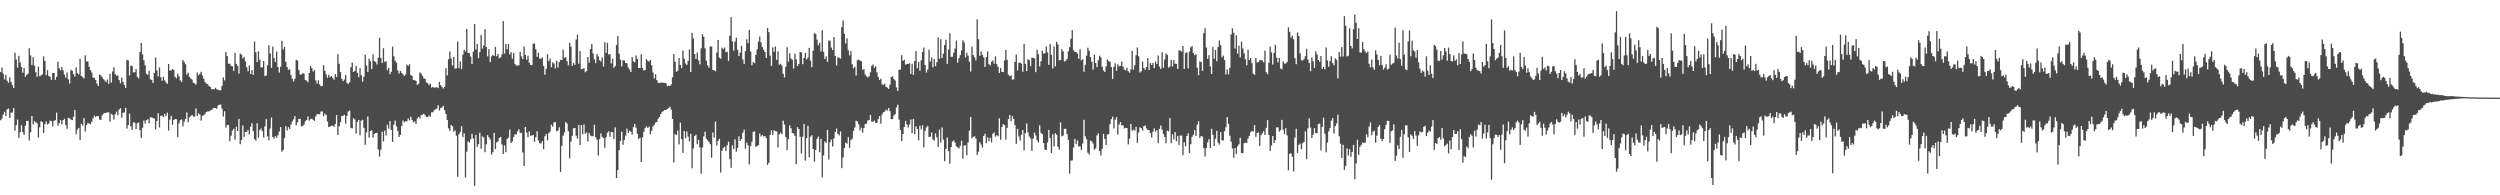 <svg xmlns="http://www.w3.org/2000/svg" width="1920" height="150"><path d="M0 55.369h1v36.996H0zM1 51.895h1v39.281H1zM2 56.549h1v31.363H2zM3 60.940h1v24.938H3zM4 57.513h1v31.527H4zM5 62.024h1v21.981H5zM6 63.621h1v19.681H6zM7 59.324h1v31.285H7zM8 62.702h1v23.892H8zM9 65.270h1v21.130H9zM10 67.597h1v15.342H10zM11 40.387h1v59.961H11zM12 45.837h1v50.192H12zM13 51.950h1v39.923H13zM14 42.850h1v62.967H14zM15 48.025h1v53.423H15zM16 51.395h1v44.737H16zM17 55.835h1v45.709H17zM18 52.270h1v51.394H18zM19 58.971h1v37.628H19zM20 57.491h1v35.393H20zM21 56.564h1v36.284H21zM22 36.956h1v70.909H22zM23 42.542h1v59.120H23zM24 49.947h1v39.069H24zM25 43.933h1v51.596H25zM26 50.459h1v42.627H26zM27 55.464h1v38.409H27zM28 59.006h1v35.761H28zM29 51.226h1v54.496H29zM30 58.596h1v39.159H30zM31 58.000h1v35.049H31zM32 57.031h1v36.779H32zM33 43.377h1v58.724H33zM34 46.805h1v48.598H34zM35 57.642h1v35.670H35zM36 53.883h1v41.778H36zM37 58.345h1v36.582H37zM38 59.007h1v33.616H38zM39 61.289h1v31.816H39zM40 56.014h1v41.055H40zM41 56.009h1v36.836H41zM42 61.292h1v31.010H42zM43 59.109h1v27.413H43zM44 47.329h1v49.122H44zM45 52.352h1v42.235H45zM46 54.047h1v38.287H46zM47 51.513h1v43.952H47zM48 54.071h1v38.177H48zM49 57.317h1v33.897H49zM50 59.617h1v36.378H50zM51 55.689h1v43.216H51zM52 60.923h1v29.575H52zM53 64.132h1v26.735H53zM54 53.695h1v38.121H54zM55 54.356h1v37.915H55zM56 57.009h1v32.717H56zM57 58.849h1v25.605H57zM58 51.821h1v51.304H58zM59 56.238h1v43.312H59zM60 57.177h1v41.062H60zM61 45.140h1v62.459H61zM62 58.302h1v36.837H62zM63 59.299h1v37.216H63zM64 60.228h1v30.569H64zM65 42.474h1v58.661H65zM66 47.130h1v48.913H66zM67 47.147h1v47.352H67zM68 51.315h1v43.633H68zM69 53.827h1v41.495H69zM70 55.702h1v37.806H70zM71 59.571h1v31.219H71zM72 59.810h1v28.984H72zM73 61.465h1v28.497H73zM74 64.204h1v24.823H74zM75 65.926h1v23.277H75zM76 57.317h1v34.530H76zM77 57.924h1v34.103H77zM78 59.280h1v29.335H78zM79 60.849h1v26.416H79zM80 61.835h1v24.880H80zM81 63.057h1v23.684H81zM82 61.081h1v25.079H82zM83 64.387h1v21.938H83zM84 56.794h1v36.572H84zM85 63.383h1v24.067H85zM86 54.812h1v33.336H86zM87 51.621h1v40.206H87zM88 57.017h1v30.770H88zM89 58.201h1v27.498H89zM90 57.843h1v30.718H90zM91 61.524h1v22.643H91zM92 63.970h1v19.144H92zM93 59.635h1v30.729H93zM94 62.813h1v23.788H94zM95 65.213h1v21.172H95zM96 67.615h1v15.213H96zM97 45.914h1v52.774H97zM98 46.363h1v49.746H98zM99 57.934h1v29.409H99zM100 50.313h1v46.666H100zM101 50.629h1v49.118H101zM102 55.638h1v38.330H102zM103 55.463h1v38.731H103zM104 53.076h1v46.034H104zM105 58.964h1v35.668H105zM106 60.188h1v33.897H106zM107 39.917h1v59.959H107zM108 32.984h1v72.891H108zM109 41.771h1v56.304H109zM110 46.309h1v46.320H110zM111 50.179h1v44.732H111zM112 56.675h1v35.574H112zM113 57.491h1v34.126H113zM114 54.439h1v40.230H114zM115 60.851h1v29.264H115zM116 61.476h1v28.610H116zM117 63.690h1v26.952H117zM118 55.998h1v35.072H118zM119 44.166h1v55.276H119zM120 54.077h1v38.885H120zM121 58.665h1v28.263H121zM122 51.833h1v46.083H122zM123 59.295h1v29.709H123zM124 62.061h1v26.717H124zM125 58.921h1v31.025H125zM126 61.727h1v25.719H126zM127 63.191h1v26.146H127zM128 64.336h1v22.185H128zM129 49.171h1v51.082H129zM130 54.092h1v37.772H130zM131 54.116h1v34.787H131zM132 52.988h1v42.934H132zM133 53.772h1v38.392H133zM134 59.060h1v32.326H134zM135 60.094h1v31.509H135zM136 56.641h1v48.734H136zM137 58.636h1v36.166H137zM138 61.832h1v30.484H138zM139 62.983h1v28.717H139zM140 46.081h1v50.993H140zM141 47.682h1v45.722H141zM142 49.340h1v42.009H142zM143 57.319h1v29.010H143zM144 55.787h1v38.110H144zM145 59.026h1v31.122H145zM146 60.279h1v28.936H146zM147 61.055h1v27.183H147zM148 63.508h1v25.975H148zM149 64.055h1v25.551H149zM150 64.983h1v18.248H150zM151 55.649h1v33.494H151zM152 57.736h1v29.336H152zM153 56.680h1v31.291H153zM154 55.161h1v37.502H154zM155 58.085h1v30.827H155zM156 60.513h1v28.045H156zM157 62.912h1v24.462H157zM158 64.187h1v21.805H158zM159 64.564h1v21.050H159zM160 65.994h1v19.524H160zM161 66.772h1v18.194H161zM162 68.443h1v15.966H162zM163 68.610h1v14.784H163zM164 68.536h1v14.335H164zM165 67.451h1v15.566H165zM166 68.554h1v15.067H166zM167 68.954h1v12.112H167zM168 69.392h1v11.039H168zM169 69.380h1v10.921H169zM170 65.918h1v17.508H170zM171 59.501h1v30.015H171zM172 61.747h1v23.708H172zM173 39.975h1v58.008H173zM174 43.132h1v52.694H174zM175 48.955h1v47.254H175zM176 48.898h1v59.604H176zM177 50.557h1v53.656H177zM178 51.003h1v49.286H178zM179 54.422h1v44.484H179zM180 40.595h1v66.636H180zM181 49.045h1v48.335H181zM182 50.551h1v50.088H182zM183 56.496h1v34.805H183zM184 41.167h1v69.596H184zM185 41.943h1v65.630H185zM186 44.827h1v51.548H186zM187 43.622h1v61.526H187zM188 47.136h1v54.306H188zM189 51.643h1v49.607H189zM190 54.740h1v45.071H190zM191 50.263h1v53.028H191zM192 56.865h1v40.482H192zM193 53.924h1v40.707H193zM194 57.483h1v43.249H194zM195 31.924h1v74.871H195zM196 40.152h1v67.857H196zM197 47.642h1v47.034H197zM198 39.454h1v66.331H198zM199 45.839h1v54.069H199zM200 51.835h1v46.867H200zM201 51.633h1v49.151H201zM202 46.792h1v58.737H202zM203 58.402h1v38.591H203zM204 58.026h1v33.480H204zM205 50.063h1v54.664H205zM206 34.703h1v73.041H206zM207 41.060h1v57.594H207zM208 52.132h1v38.190H208zM209 35.785h1v69.397H209zM210 44.666h1v61.801H210zM211 47.667h1v56.869H211zM212 39.619h1v66.085H212zM213 51.487h1v52.422H213zM214 55.762h1v45.270H214zM215 51.192h1v46.326H215zM216 31.259h1v85.204H216zM217 38.008h1v77.196H217zM218 36.030h1v70.084H218zM219 47.437h1v49.560H219zM220 51.446h1v48.759H220zM221 53.645h1v44.013H221zM222 53.225h1v45.906H222zM223 57.732h1v37.884H223zM224 60.518h1v32.717H224zM225 62.560h1v29.090H225zM226 60.420h1v28.831H226zM227 45.948h1v50.253H227zM228 46.503h1v47.504H228zM229 53.643h1v37.703H229zM230 57.158h1v34.129H230zM231 57.336h1v39.721H231zM232 56.144h1v40.517H232zM233 56.625h1v39.043H233zM234 61.377h1v31.769H234zM235 61.879h1v30.334H235zM236 63.196h1v26.217H236zM237 56.072h1v36.574H237zM238 50.707h1v40.723H238zM239 52.283h1v38.798H239zM240 54.870h1v37.109H240zM241 53.854h1v38.985H241zM242 61.738h1v27.651H242zM243 64.147h1v23.616H243zM244 61.665h1v25.961H244zM245 64.783h1v23.081H245zM246 66.249h1v19.464H246zM247 65.996h1v19.510H247zM248 50.087h1v39.258H248zM249 54.344h1v32.845H249zM250 57.067h1v31.225H250zM251 59.803h1v33.548H251zM252 57.416h1v40.225H252zM253 59.286h1v37.909H253zM254 58.352h1v38.266H254zM255 59.699h1v36.763H255zM256 61.166h1v36.215H256zM257 56.935h1v38.288H257zM258 59.161h1v29.318H258zM259 41.605h1v62.062H259zM260 49.019h1v48.051H260zM261 55.362h1v38.435H261zM262 60.472h1v28.675H262zM263 62.313h1v26.574H263zM264 61.106h1v27.068H264zM265 57.619h1v37.320H265zM266 63.669h1v25.314H266zM267 64.544h1v21.037H267zM268 63.238h1v21.578H268zM269 51.650h1v46.489H269zM270 48.069h1v50.557H270zM271 55.293h1v35.532H271zM272 54.448h1v37.228H272zM273 50.511h1v52.105H273zM274 55.926h1v37.696H274zM275 59.239h1v32.861H275zM276 52.349h1v51.585H276zM277 57.747h1v34.921H277zM278 62.715h1v29.340H278zM279 58.951h1v39.253H279zM280 42.000h1v69.232H280zM281 50.309h1v51.409H281zM282 55.222h1v34.217H282zM283 45.099h1v60.618H283zM284 47.079h1v53.575H284zM285 53.027h1v47.001H285zM286 41.850h1v63.897H286zM287 46.911h1v55.930H287zM288 47.589h1v54.556H288zM289 49.453h1v52.593H289zM290 44.218h1v70.614H290zM291 29.078h1v91.204H291zM292 44.366h1v70.652H292zM293 48.449h1v52.746H293zM294 37.023h1v71.600H294zM295 47.442h1v52.856H295zM296 47.088h1v56.960H296zM297 53.886h1v41.977H297zM298 52.050h1v46.716H298zM299 57.025h1v35.954H299zM300 55.162h1v44.656H300zM301 35.775h1v73.179H301zM302 43.193h1v52.503H302zM303 46.634h1v46.005H303zM304 48.084h1v49.008H304zM305 53.996h1v46.600H305zM306 56.460h1v48.774H306zM307 54.457h1v49.147H307zM308 55.872h1v41.009H308zM309 57.100h1v35.448H309zM310 58.343h1v35.594H310zM311 57.210h1v35.963H311zM312 49.597h1v43.645H312zM313 50.676h1v40.316H313zM314 49.303h1v43.156H314zM315 57.528h1v32.050H315zM316 58.403h1v33.706H316zM317 61.584h1v32.249H317zM318 61.421h1v31.887H318zM319 62.230h1v33.015H319zM320 65.250h1v25.732H320zM321 64.382h1v25.298H321zM322 55.554h1v35.460H322zM323 56.565h1v31.935H323zM324 58.251h1v29.882H324zM325 60.233h1v27.134H325zM326 60.448h1v28.144H326zM327 63.274h1v26.707H327zM328 63.830h1v26.013H328zM329 65.322h1v23.432H329zM330 64.261h1v25.322H330zM331 67.286h1v18.991H331zM332 66.775h1v19.422H332zM333 67.304h1v17.307H333zM334 67.152h1v16.845H334zM335 66.948h1v16.311H335zM336 67.672h1v13.147H336zM337 62.998h1v21.900H337zM338 65.396h1v17.666H338zM339 66.776h1v15.642H339zM340 67.952h1v13.278H340zM341 66.729h1v17.938H341zM342 52.384h1v35.187H342zM343 57.974h1v34.173H343zM344 45.499h1v53.061H344zM345 39.529h1v60.943H345zM346 44.906h1v51.021H346zM347 50.303h1v46.647H347zM348 43.726h1v57.414H348zM349 52.650h1v47.491H349zM350 52.503h1v51.808H350zM351 31.857h1v103.988H351zM352 52.354h1v50.701H352zM353 47.141h1v54.136H353zM354 53.092h1v43.812H354zM355 41.970h1v63.291H355zM356 38.269h1v64.162H356zM357 39.496h1v96.801H357zM358 22.292h1v94.214H358zM359 40.590h1v67.916H359zM360 40.820h1v68.622H360zM361 43.467h1v63.557H361zM362 49.173h1v53.586H362zM363 39.706h1v66.640H363zM364 18.416h1v124.287H364zM365 38.025h1v65.625H365zM366 33.665h1v79.106H366zM367 44.661h1v66.027H367zM368 39.928h1v62.047H368zM369 26.856h1v87.326H369zM370 37.286h1v67.477H370zM371 34.997h1v70.653H371zM372 22.425h1v94.473H372zM373 36.135h1v74.736H373zM374 43.279h1v60.489H374zM375 37.672h1v67.685H375zM376 47.657h1v59.459H376zM377 43.331h1v75.429H377zM378 42.194h1v74.743H378zM379 42.971h1v59.054H379zM380 36.007h1v78.533H380zM381 43.163h1v66.208H381zM382 41.459h1v67.118H382zM383 44.612h1v61.273H383zM384 44.098h1v60.992H384zM385 41.772h1v69.195H385zM386 16.160h1v102.107H386zM387 41.078h1v70.572H387zM388 33.838h1v83.036H388zM389 37.817h1v68.867H389zM390 33.740h1v71.934H390zM391 41.781h1v57.742H391zM392 40.027h1v69.825H392zM393 45.072h1v63.609H393zM394 40.604h1v64.546H394zM395 49.065h1v54.072H395zM396 50.447h1v52.782H396zM397 50.310h1v50.530H397zM398 50.104h1v49.160H398zM399 39.840h1v62.353H399zM400 43.263h1v58.685H400zM401 45.435h1v71.667H401zM402 35.663h1v91.791H402zM403 42.178h1v55.307H403zM404 45.879h1v55.941H404zM405 42.788h1v62.559H405zM406 48.112h1v52.752H406zM407 49.960h1v54.324H407zM408 50.117h1v53.918H408zM409 33.581h1v69.996H409zM410 33.404h1v75.551H410zM411 37.813h1v67.536H411zM412 43.641h1v57.184H412zM413 40.583h1v67.292H413zM414 44.946h1v65.148H414zM415 45.215h1v64.892H415zM416 44.102h1v64.279H416zM417 50.653h1v63.935H417zM418 57.363h1v47.280H418zM419 52.852h1v50.053H419zM420 41.646h1v66.110H420zM421 46.967h1v55.307H421zM422 44.990h1v56.083H422zM423 51.606h1v44.147H423zM424 47.849h1v49.444H424zM425 48.836h1v45.215H425zM426 52.482h1v41.275H426zM427 46.570h1v54.199H427zM428 51.939h1v48.351H428zM429 47.678h1v50.068H429zM430 45.877h1v86.188H430zM431 46.163h1v65.871H431zM432 38.079h1v66.099H432zM433 44.440h1v57.309H433zM434 43.809h1v49.928H434zM435 47.048h1v47.850H435zM436 50.195h1v50.683H436zM437 32.885h1v88.672H437zM438 35.909h1v72.822H438zM439 50.598h1v53.603H439zM440 48.459h1v50.125H440zM441 49.807h1v48.449H441zM442 30.419h1v73.781H442zM443 26.625h1v79.803H443zM444 48.953h1v47.009H444zM445 39.204h1v72.248H445zM446 53.087h1v42.961H446zM447 52.967h1v50.166H447zM448 52.215h1v43.340H448zM449 55.498h1v47.221H449zM450 54.576h1v47.107H450zM451 43.727h1v64.941H451zM452 48.101h1v53.921H452zM453 37.645h1v66.438H453zM454 33.754h1v70.911H454zM455 41.061h1v63.511H455zM456 45.498h1v50.420H456zM457 48.508h1v56.875H457zM458 41.555h1v65.670H458zM459 43.321h1v76.118H459zM460 46.270h1v60.656H460zM461 47.209h1v55.247H461zM462 44.078h1v61.024H462zM463 51.097h1v54.867H463zM464 32.470h1v81.066H464zM465 40.615h1v64.892H465zM466 32.934h1v69.000H466zM467 41.765h1v59.097H467zM468 41.614h1v63.523H468zM469 48.708h1v52.603H469zM470 45.047h1v56.605H470zM471 52.094h1v54.697H471zM472 50.742h1v47.087H472zM473 34.562h1v102.141H473zM474 27.705h1v102.954H474zM475 41.188h1v74.163H475zM476 45.659h1v62.735H476zM477 51.048h1v50.127H477zM478 46.275h1v64.900H478zM479 46.452h1v60.979H479zM480 48.259h1v55.855H480zM481 48.552h1v50.221H481zM482 51.840h1v50.291H482zM483 53.369h1v47.046H483zM484 55.353h1v45.892H484zM485 43.858h1v59.440H485zM486 47.076h1v50.604H486zM487 47.889h1v47.319H487zM488 42.584h1v55.519H488zM489 45.233h1v57.580H489zM490 52.153h1v54.597H490zM491 52.235h1v53.624H491zM492 41.652h1v82.760H492zM493 52.379h1v53.071H493zM494 54.105h1v47.102H494zM495 53.769h1v44.651H495zM496 45.409h1v51.692H496zM497 46.664h1v51.635H497zM498 47.287h1v49.839H498zM499 45.964h1v57.143H499zM500 50.099h1v50.425H500zM501 55.593h1v41.598H501zM502 60.194h1v35.591H502zM503 56.965h1v37.191H503zM504 61.475h1v32.278H504zM505 63.541h1v27.591H505zM506 63.752h1v26.217H506zM507 63.355h1v24.375H507zM508 63.530h1v22.399H508zM509 63.551h1v21.802H509zM510 63.652h1v20.849H510zM511 63.922h1v20.616H511zM512 66.249h1v17.499H512zM513 65.779h1v17.112H513zM514 66.003h1v15.991H514zM515 64.858h1v19.285H515zM516 59.393h1v31.936H516zM517 41.509h1v83.266H517zM518 47.427h1v55.598H518zM519 55.073h1v48.561H519zM520 54.330h1v45.939H520zM521 44.536h1v66.379H521zM522 49.829h1v44.396H522zM523 52.248h1v54.661H523zM524 38.790h1v78.662H524zM525 45.086h1v55.568H525zM526 48.739h1v57.568H526zM527 49.882h1v51.141H527zM528 46.801h1v58.153H528zM529 37.995h1v70.729H529zM530 55.321h1v47.509H530zM531 25.184h1v104.074H531zM532 29.476h1v84.445H532zM533 41.517h1v62.940H533zM534 45.307h1v58.059H534zM535 40.384h1v70.389H535zM536 46.331h1v61.149H536zM537 49.412h1v63.801H537zM538 37.128h1v96.285H538zM539 26.296h1v87.028H539zM540 28.233h1v76.516H540zM541 37.134h1v64.024H541zM542 46.626h1v59.939H542zM543 50.229h1v57.492H543zM544 51.952h1v57.142H544zM545 35.652h1v75.088H545zM546 35.731h1v85.348H546zM547 53.704h1v48.008H547zM548 53.991h1v51.746H548zM549 54.804h1v38.607H549zM550 40.364h1v71.370H550zM551 30.670h1v77.639H551zM552 44.329h1v62.279H552zM553 45.102h1v87.369H553zM554 36.566h1v79.239H554zM555 37.754h1v75.785H555zM556 36.561h1v76.151H556zM557 40.081h1v75.960H557zM558 39.796h1v71.796H558zM559 46.787h1v61.994H559zM560 27.504h1v94.712H560zM561 13.170h1v115.718H561zM562 31.736h1v79.925H562zM563 38.874h1v75.578H563zM564 31.997h1v74.950H564zM565 28.897h1v87.606H565zM566 38.256h1v75.370H566zM567 43.028h1v61.673H567zM568 40.295h1v68.017H568zM569 35.152h1v71.599H569zM570 45.694h1v56.199H570zM571 49.106h1v50.415H571zM572 39.284h1v74.960H572zM573 30.151h1v79.378H573zM574 33.180h1v78.418H574zM575 22.914h1v103.247H575zM576 39.529h1v72.806H576zM577 50.182h1v58.715H577zM578 47.656h1v53.679H578zM579 48.539h1v52.320H579zM580 42.165h1v70.412H580zM581 37.946h1v74.403H581zM582 31.918h1v79.471H582zM583 27.991h1v74.615H583zM584 32.638h1v72.175H584zM585 36.220h1v67.565H585zM586 38.207h1v66.600H586zM587 39.918h1v64.511H587zM588 44.488h1v61.619H588zM589 21.492h1v105.175H589zM590 24.667h1v100.340H590zM591 42.729h1v60.884H591zM592 50.600h1v49.422H592zM593 36.385h1v67.339H593zM594 39.807h1v60.323H594zM595 35.699h1v64.925H595zM596 45.956h1v54.999H596zM597 39.391h1v73.792H597zM598 49.703h1v53.444H598zM599 48.939h1v52.955H599zM600 50.450h1v52.638H600zM601 56.680h1v35.938H601zM602 59.510h1v36.160H602zM603 51.233h1v53.989H603zM604 36.257h1v78.976H604zM605 47.339h1v59.523H605zM606 40.902h1v55.383H606zM607 44.907h1v53.624H607zM608 45.876h1v56.272H608zM609 52.611h1v49.904H609zM610 41.101h1v63.156H610zM611 45.592h1v80.479H611zM612 50.743h1v46.945H612zM613 49.265h1v49.806H613zM614 39.965h1v65.066H614zM615 40.130h1v77.768H615zM616 49.309h1v55.671H616zM617 44.545h1v50.602H617zM618 40.595h1v82.822H618zM619 45.694h1v60.408H619zM620 44.161h1v52.442H620zM621 36.737h1v84.043H621zM622 46.511h1v58.445H622zM623 51.552h1v52.318H623zM624 38.904h1v75.576H624zM625 25.470h1v98.744H625zM626 26.147h1v89.026H626zM627 30.428h1v76.294H627zM628 34.698h1v70.196H628zM629 32.815h1v84.111H629zM630 39.463h1v67.215H630zM631 23.188h1v113.011H631zM632 39.852h1v79.471H632zM633 45.226h1v63.363H633zM634 43.321h1v66.363H634zM635 47.442h1v52.370H635zM636 31.351h1v91.124H636zM637 31.160h1v78.101H637zM638 36.514h1v70.650H638zM639 38.497h1v74.011H639zM640 28.466h1v77.899H640zM641 42.928h1v58.419H641zM642 50.275h1v48.422H642zM643 43.985h1v58.800H643zM644 44.296h1v59.703H644zM645 44.983h1v56.022H645zM646 20.828h1v108.283H646zM647 15.680h1v105.313H647zM648 26.009h1v87.705H648zM649 33.455h1v76.110H649zM650 29.434h1v80.864H650zM651 38.631h1v66.512H651zM652 42.439h1v71.029H652zM653 39.273h1v68.358H653zM654 49.386h1v57.139H654zM655 52.502h1v48.020H655zM656 51.318h1v46.647H656zM657 58.027h1v34.722H657zM658 46.162h1v47.165H658zM659 45.714h1v49.705H659zM660 46.596h1v53.626H660zM661 47.030h1v50.984H661zM662 53.642h1v48.294H662zM663 53.053h1v45.305H663zM664 57.300h1v37.966H664zM665 58.650h1v36.262H665zM666 59.470h1v33.082H666zM667 58.447h1v33.718H667zM668 55.529h1v32.709H668zM669 50.577h1v42.940H669zM670 49.435h1v44.054H670zM671 52.004h1v40.608H671zM672 50.894h1v43.457H672zM673 55.605h1v38.770H673zM674 59.089h1v32.466H674zM675 61.504h1v27.720H675zM676 60.416h1v34.560H676zM677 64.757h1v23.118H677zM678 65.253h1v20.934H678zM679 64.258h1v21.423H679zM680 66.728h1v17.500H680zM681 67.321h1v17.575H681zM682 68.268h1v14.652H682zM683 64.981h1v20.400H683zM684 59.092h1v32.473H684zM685 58.594h1v32.822H685zM686 60.720h1v27.964H686zM687 61.854h1v25.802H687zM688 67.105h1v15.414H688zM689 69.830h1v10.583H689zM690 53.606h1v38.183H690zM691 53.411h1v46.320H691zM692 42.402h1v65.933H692zM693 46.684h1v56.209H693zM694 45.876h1v51.697H694zM695 49.626h1v43.271H695zM696 49.226h1v46.351H696zM697 49.082h1v48.849H697zM698 48.543h1v47.105H698zM699 56.714h1v35.094H699zM700 49.016h1v53.247H700zM701 57.568h1v33.813H701zM702 46.942h1v56.149H702zM703 39.144h1v57.857H703zM704 52.416h1v46.663H704zM705 47.562h1v60.159H705zM706 54.377h1v42.248H706zM707 46.291h1v53.133H707zM708 39.965h1v56.200H708zM709 36.577h1v76.653H709zM710 49.941h1v50.674H710zM711 55.724h1v42.212H711zM712 53.389h1v43.269H712zM713 38.218h1v67.051H713zM714 47.249h1v57.758H714zM715 44.087h1v57.700H715zM716 51.648h1v55.457H716zM717 45.344h1v62.579H717zM718 50.783h1v51.596H718zM719 47.831h1v57.595H719zM720 28.678h1v84.233H720zM721 45.143h1v54.415H721zM722 30.057h1v79.527H722zM723 44.532h1v53.436H723zM724 41.204h1v66.082H724zM725 34.594h1v89.174H725zM726 30.511h1v83.833H726zM727 49.042h1v56.550H727zM728 37.938h1v78.168H728zM729 25.636h1v100.036H729zM730 43.616h1v69.362H730zM731 43.504h1v65.254H731zM732 40.429h1v67.330H732zM733 37.297h1v72.211H733zM734 31.245h1v81.113H734zM735 48.093h1v65.148H735zM736 44.764h1v69.275H736zM737 42.366h1v69.550H737zM738 38.712h1v69.365H738zM739 30.986h1v90.898H739zM740 32.621h1v79.169H740zM741 44.077h1v67.485H741zM742 40.564h1v78.701H742zM743 42.827h1v66.518H743zM744 47.344h1v53.036H744zM745 54.919h1v34.937H745zM746 35.782h1v70.475H746zM747 42.287h1v62.795H747zM748 44.066h1v60.651H748zM749 46.368h1v60.101H749zM750 14.858h1v104.132H750zM751 30.177h1v86.287H751zM752 42.899h1v66.314H752zM753 39.502h1v71.514H753zM754 42.193h1v71.064H754zM755 44.135h1v60.288H755zM756 51.473h1v51.244H756zM757 43.816h1v66.098H757zM758 39.518h1v66.028H758zM759 49.260h1v59.190H759zM760 50.245h1v55.568H760zM761 47.450h1v61.891H761zM762 46.449h1v56.305H762zM763 48.891h1v52.782H763zM764 43.383h1v61.555H764zM765 49.255h1v54.515H765zM766 51.302h1v53.327H766zM767 56.014h1v34.819H767zM768 52.170h1v55.162H768zM769 55.170h1v42.403H769zM770 55.345h1v39.946H770zM771 46.423h1v49.655H771zM772 38.337h1v68.878H772zM773 45.922h1v52.219H773zM774 57.343h1v34.153H774zM775 58.530h1v29.784H775zM776 57.834h1v35.299H776zM777 61.126h1v27.996H777zM778 60.928h1v30.458H778zM779 47.557h1v48.548H779zM780 41.855h1v68.578H780zM781 54.127h1v44.836H781zM782 48.407h1v56.450H782zM783 47.907h1v60.065H783zM784 48.887h1v54.587H784zM785 55.046h1v44.829H785zM786 33.617h1v81.883H786zM787 49.037h1v53.219H787zM788 54.649h1v40.216H788zM789 45.402h1v56.294H789zM790 46.221h1v58.621H790zM791 50.853h1v55.452H791zM792 44.299h1v71.592H792zM793 44.417h1v62.048H793zM794 44.885h1v57.018H794zM795 55.393h1v48.689H795zM796 38.185h1v69.545H796zM797 41.653h1v67.789H797zM798 51.062h1v45.211H798zM799 47.064h1v54.990H799zM800 38.828h1v64.252H800zM801 41.216h1v68.661H801zM802 40.927h1v73.897H802zM803 35.698h1v79.497H803zM804 40.176h1v69.342H804zM805 49.803h1v50.008H805zM806 33.826h1v72.085H806zM807 42.165h1v75.337H807zM808 52.579h1v50.619H808zM809 35.683h1v76.785H809zM810 51.040h1v51.287H810zM811 32.157h1v71.303H811zM812 34.103h1v78.585H812zM813 46.321h1v68.602H813zM814 46.086h1v47.900H814zM815 37.779h1v66.938H815zM816 39.414h1v64.653H816zM817 47.296h1v51.699H817zM818 46.735h1v52.164H818zM819 45.285h1v57.728H819zM820 39.453h1v67.927H820zM821 36.192h1v97.154H821zM822 29.721h1v93.791H822zM823 23.128h1v100.024H823zM824 38.536h1v74.767H824zM825 39.862h1v66.768H825zM826 39.970h1v70.749H826zM827 41.069h1v66.870H827zM828 45.043h1v67.338H828zM829 37.851h1v74.657H829zM830 46.328h1v68.970H830zM831 45.574h1v64.648H831zM832 55.088h1v36.897H832zM833 49.717h1v54.976H833zM834 42.806h1v64.145H834zM835 36.667h1v80.564H835zM836 39.035h1v79.736H836zM837 43.767h1v64.209H837zM838 47.389h1v61.195H838zM839 53.423h1v56.829H839zM840 41.962h1v72.960H840zM841 48.381h1v65.547H841zM842 51.544h1v52.419H842zM843 46.163h1v56.263H843zM844 42.747h1v73.265H844zM845 44.119h1v75.336H845zM846 51.255h1v63.078H846zM847 54.215h1v48.594H847zM848 55.249h1v51.468H848zM849 50.971h1v60.395H849zM850 45.566h1v57.719H850zM851 46.956h1v55.964H851zM852 47.456h1v47.930H852zM853 51.488h1v40.041H853zM854 60.643h1v28.980H854zM855 51.251h1v47.443H855zM856 48.567h1v43.209H856zM857 54.352h1v35.644H857zM858 49.403h1v53.946H858zM859 50.920h1v44.724H859zM860 50.592h1v43.107H860zM861 47.237h1v48.992H861zM862 51.128h1v45.168H862zM863 53.422h1v45.198H863zM864 54.009h1v44.218H864zM865 52.101h1v46.180H865zM866 54.773h1v56.130H866zM867 55.867h1v50.626H867zM868 53.337h1v41.836H868zM869 39.070h1v61.261H869zM870 53.521h1v46.009H870zM871 50.133h1v50.201H871zM872 42.461h1v54.905H872zM873 36.449h1v73.196H873zM874 43.209h1v58.594H874zM875 55.699h1v42.062H875zM876 54.799h1v43.548H876zM877 47.327h1v53.049H877zM878 52.235h1v44.605H878zM879 53.631h1v42.778H879zM880 51.518h1v47.143H880zM881 44.665h1v55.155H881zM882 53.764h1v46.250H882zM883 48.368h1v53.846H883zM884 49.925h1v55.656H884zM885 48.399h1v52.808H885zM886 52.340h1v46.269H886zM887 47.271h1v53.843H887zM888 49.159h1v50.722H888zM889 42.663h1v67.287H889zM890 51.083h1v47.882H890zM891 52.959h1v43.463H891zM892 40.075h1v59.452H892zM893 51.957h1v51.010H893zM894 45.649h1v59.494H894zM895 41.117h1v68.941H895zM896 42.162h1v58.206H896zM897 51.920h1v48.966H897zM898 50.983h1v39.792H898zM899 46.052h1v63.864H899zM900 50.977h1v52.119H900zM901 46.186h1v60.862H901zM902 48.885h1v52.603H902zM903 49.066h1v59.417H903zM904 52.953h1v51.332H904zM905 38.662h1v72.749H905zM906 38.850h1v65.258H906zM907 39.551h1v64.614H907zM908 35.262h1v83.937H908zM909 52.961h1v56.295H909zM910 40.701h1v71.585H910zM911 40.236h1v64.227H911zM912 52.529h1v49.828H912zM913 39.613h1v77.878H913zM914 36.374h1v74.366H914zM915 35.265h1v69.845H915zM916 40.660h1v62.888H916zM917 42.351h1v57.591H917zM918 41.623h1v62.764H918zM919 52.040h1v43.735H919zM920 57.708h1v35.420H920zM921 47.082h1v58.863H921zM922 47.693h1v56.708H922zM923 54.403h1v50.550H923zM924 25.512h1v88.251H924zM925 21.586h1v98.656H925zM926 36.520h1v77.027H926zM927 45.235h1v64.103H927zM928 42.349h1v64.550H928zM929 50.986h1v62.723H929zM930 56.844h1v42.046H930zM931 35.986h1v67.516H931zM932 45.164h1v66.974H932zM933 38.332h1v68.192H933zM934 46.981h1v53.479H934zM935 36.011h1v73.550H935zM936 31.081h1v79.965H936zM937 34.707h1v66.728H937zM938 43.962h1v63.777H938zM939 42.737h1v65.194H939zM940 46.021h1v54.787H940zM941 57.128h1v40.581H941zM942 53.334h1v36.622H942zM943 57.153h1v37.962H943zM944 52.034h1v52.192H944zM945 26.453h1v82.278H945zM946 21.703h1v92.246H946zM947 25.135h1v95.943H947zM948 37.274h1v76.403H948zM949 26.995h1v91.360H949zM950 41.177h1v71.230H950zM951 35.106h1v75.731H951zM952 44.047h1v61.800H952zM953 31.977h1v85.643H953zM954 37.205h1v80.465H954zM955 40.973h1v68.979H955zM956 45.524h1v63.975H956zM957 50.179h1v59.664H957zM958 38.088h1v68.375H958zM959 46.008h1v58.348H959zM960 44.655h1v57.019H960zM961 48.410h1v52.158H961zM962 56.506h1v44.467H962zM963 57.471h1v38.531H963zM964 44.497h1v60.609H964zM965 47.940h1v54.085H965zM966 47.758h1v53.955H966zM967 46.209h1v65.748H967zM968 45.988h1v57.795H968zM969 46.632h1v55.766H969zM970 47.831h1v52.865H970zM971 38.887h1v64.781H971zM972 55.430h1v42.729H972zM973 56.979h1v35.300H973zM974 48.211h1v55.438H974zM975 35.768h1v80.167H975zM976 40.200h1v71.575H976zM977 49.520h1v54.921H977zM978 40.674h1v69.160H978zM979 34.385h1v73.226H979zM980 44.213h1v53.609H980zM981 47.949h1v49.850H981zM982 44.496h1v56.608H982zM983 52.605h1v47.380H983zM984 53.246h1v38.789H984zM985 47.155h1v52.371H985zM986 48.799h1v54.252H986zM987 48.812h1v49.640H987zM988 47.577h1v56.425H988zM989 20.996h1v109.784H989zM990 24.455h1v93.710H990zM991 28.949h1v88.823H991zM992 27.342h1v93.025H992zM993 30.104h1v101.547H993zM994 44.706h1v60.990H994zM995 49.288h1v49.598H995zM996 24.946h1v92.559H996zM997 27.699h1v83.553H997zM998 40.991h1v69.258H998zM999 46.235h1v68.284H999zM1000 46.417h1v63.477H1000zM1001 45.481h1v63.535H1001zM1002 43.183h1v57.799H1002zM1003 37.462h1v84.799H1003zM1004 45.721h1v52.902H1004zM1005 48.388h1v42.494H1005zM1006 54.667h1v43.262H1006zM1007 44.125h1v61.897H1007zM1008 47.107h1v56.311H1008zM1009 52.125h1v46.392H1009zM1010 39.443h1v62.790H1010zM1011 41.807h1v60.473H1011zM1012 46.153h1v49.173H1012zM1013 47.474h1v47.447H1013zM1014 42.938h1v72.505H1014zM1015 52.888h1v44.610H1015zM1016 51.390h1v39.001H1016zM1017 53.214h1v49.458H1017zM1018 36.486h1v80.453H1018zM1019 46.453h1v63.045H1019zM1020 51.206h1v49.718H1020zM1021 46.973h1v51.281H1021zM1022 43.135h1v49.483H1022zM1023 48.561h1v42.069H1023zM1024 50.134h1v52.350H1024zM1025 44.837h1v52.041H1025zM1026 45.887h1v48.960H1026zM1027 60.160h1v27.962H1027zM1028 39.887h1v64.742H1028zM1029 43.499h1v66.825H1029zM1030 36.072h1v85.201H1030zM1031 43.387h1v67.874H1031zM1032 12.378h1v118.083H1032zM1033 19.694h1v107.708H1033zM1034 43.299h1v70.716H1034zM1035 42.827h1v76.636H1035zM1036 21.640h1v92.950H1036zM1037 35.265h1v85.222H1037zM1038 37.172h1v79.547H1038zM1039 22.404h1v88.930H1039zM1040 11.202h1v126.478H1040zM1041 17.445h1v108.225H1041zM1042 29.963h1v77.426H1042zM1043 21.646h1v97.339H1043zM1044 40.207h1v72.537H1044zM1045 40.386h1v70.849H1045zM1046 32.244h1v77.159H1046zM1047 37.723h1v72.156H1047zM1048 39.610h1v69.921H1048zM1049 40.738h1v62.357H1049zM1050 39.595h1v65.838H1050zM1051 48.926h1v48.342H1051zM1052 51.651h1v42.417H1052zM1053 45.725h1v58.178H1053zM1054 51.755h1v49.355H1054zM1055 53.543h1v46.815H1055zM1056 38.726h1v70.897H1056zM1057 41.777h1v62.476H1057zM1058 46.101h1v51.367H1058zM1059 50.236h1v45.883H1059zM1060 42.855h1v63.656H1060zM1061 49.812h1v58.626H1061zM1062 53.400h1v53.376H1062zM1063 52.085h1v47.130H1063zM1064 49.328h1v46.586H1064zM1065 53.408h1v39.368H1065zM1066 52.758h1v40.104H1066zM1067 41.958h1v67.749H1067zM1068 49.704h1v51.172H1068zM1069 48.864h1v51.211H1069zM1070 48.239h1v47.254H1070zM1071 21.218h1v102.353H1071zM1072 42.628h1v76.956H1072zM1073 44.922h1v66.613H1073zM1074 32.795h1v81.619H1074zM1075 45.386h1v59.689H1075zM1076 50.481h1v49.305H1076zM1077 23.265h1v97.903H1077zM1078 41.969h1v61.151H1078zM1079 53.188h1v43.051H1079zM1080 53.931h1v42.415H1080zM1081 31.814h1v73.773H1081zM1082 23.275h1v93.470H1082zM1083 43.260h1v59.890H1083zM1084 31.237h1v73.044H1084zM1085 38.620h1v68.009H1085zM1086 39.505h1v61.155H1086zM1087 44.273h1v59.865H1087zM1088 38.402h1v73.632H1088zM1089 47.815h1v56.151H1089zM1090 52.726h1v48.196H1090zM1091 55.939h1v45.657H1091zM1092 54.196h1v47.215H1092zM1093 55.066h1v42.304H1093zM1094 58.832h1v37.732H1094zM1095 43.210h1v61.325H1095zM1096 54.264h1v47.688H1096zM1097 57.544h1v42.682H1097zM1098 50.127h1v50.992H1098zM1099 56.600h1v40.708H1099zM1100 59.972h1v32.247H1100zM1101 34.463h1v80.640H1101zM1102 35.320h1v74.579H1102zM1103 38.098h1v72.376H1103zM1104 46.615h1v59.454H1104zM1105 46.737h1v58.544H1105zM1106 39.180h1v68.143H1106zM1107 45.701h1v52.551H1107zM1108 42.513h1v63.828H1108zM1109 36.807h1v75.649H1109zM1110 39.452h1v71.824H1110zM1111 46.609h1v63.643H1111zM1112 36.570h1v81.230H1112zM1113 41.548h1v66.399H1113zM1114 46.724h1v67.952H1114zM1115 47.263h1v57.935H1115zM1116 42.520h1v57.307H1116zM1117 46.685h1v56.187H1117zM1118 45.659h1v57.183H1118zM1119 50.104h1v50.693H1119zM1120 40.686h1v74.498H1120zM1121 49.147h1v50.111H1121zM1122 41.818h1v65.063H1122zM1123 31.774h1v93.187H1123zM1124 41.057h1v78.862H1124zM1125 41.391h1v79.222H1125zM1126 41.579h1v70.897H1126zM1127 45.254h1v68.581H1127zM1128 47.505h1v57.839H1128zM1129 54.729h1v48.425H1129zM1130 52.939h1v51.297H1130zM1131 41.118h1v72.087H1131zM1132 45.990h1v54.368H1132zM1133 52.038h1v52.746H1133zM1134 54.002h1v45.579H1134zM1135 54.184h1v41.508H1135zM1136 54.624h1v41.580H1136zM1137 56.391h1v37.338H1137zM1138 47.598h1v58.884H1138zM1139 51.162h1v51.379H1139zM1140 50.065h1v45.673H1140zM1141 33.708h1v72.552H1141zM1142 47.076h1v54.602H1142zM1143 52.366h1v43.569H1143zM1144 43.330h1v62.802H1144zM1145 14.875h1v123.176H1145zM1146 33.090h1v77.696H1146zM1147 37.640h1v68.432H1147zM1148 46.272h1v57.078H1148zM1149 44.962h1v58.615H1149zM1150 44.211h1v61.096H1150zM1151 40.542h1v63.176H1151zM1152 34.470h1v80.563H1152zM1153 43.155h1v60.205H1153zM1154 52.072h1v43.541H1154zM1155 23.422h1v101.922H1155zM1156 44.474h1v63.249H1156zM1157 52.069h1v48.652H1157zM1158 50.856h1v42.588H1158zM1159 54.283h1v48.889H1159zM1160 53.573h1v46.062H1160zM1161 54.150h1v43.625H1161zM1162 43.313h1v56.648H1162zM1163 53.799h1v44.661H1163zM1164 55.345h1v38.579H1164zM1165 58.584h1v34.089H1165zM1166 55.013h1v39.110H1166zM1167 40.519h1v70.745H1167zM1168 51.406h1v44.023H1168zM1169 52.987h1v39.287H1169zM1170 43.787h1v55.784H1170zM1171 50.364h1v49.920H1171zM1172 55.847h1v42.096H1172zM1173 52.427h1v52.448H1173zM1174 55.433h1v39.249H1174zM1175 58.735h1v29.809H1175zM1176 60.043h1v29.200H1176zM1177 61.450h1v28.118H1177zM1178 60.912h1v25.024H1178zM1179 58.205h1v30.067H1179zM1180 52.103h1v43.933H1180zM1181 56.423h1v38.330H1181zM1182 61.412h1v32.072H1182zM1183 54.183h1v43.973H1183zM1184 43.649h1v60.608H1184zM1185 52.899h1v42.048H1185zM1186 51.827h1v46.293H1186zM1187 54.135h1v49.149H1187zM1188 50.460h1v49.773H1188zM1189 50.956h1v46.989H1189zM1190 56.774h1v38.058H1190zM1191 55.077h1v38.626H1191zM1192 51.112h1v44.529H1192zM1193 50.594h1v52.641H1193zM1194 54.671h1v40.517H1194zM1195 56.533h1v35.104H1195zM1196 60.047h1v33.520H1196zM1197 56.053h1v38.189H1197zM1198 53.735h1v39.781H1198zM1199 61.398h1v25.359H1199zM1200 59.020h1v30.273H1200zM1201 54.793h1v32.975H1201zM1202 56.347h1v33.778H1202zM1203 60.269h1v27.835H1203zM1204 62.693h1v23.068H1204zM1205 63.452h1v23.632H1205zM1206 59.201h1v34.078H1206zM1207 64.212h1v23.911H1207zM1208 60.647h1v30.619H1208zM1209 45.458h1v58.273H1209zM1210 49.943h1v43.797H1210zM1211 55.314h1v43.521H1211zM1212 58.118h1v33.614H1212zM1213 56.731h1v38.923H1213zM1214 59.655h1v31.655H1214zM1215 59.432h1v31.264H1215zM1216 52.330h1v52.647H1216zM1217 60.479h1v29.006H1217zM1218 58.923h1v34.155H1218zM1219 57.272h1v36.256H1219zM1220 56.728h1v31.918H1220zM1221 56.406h1v32.454H1221zM1222 56.102h1v33.846H1222zM1223 53.683h1v48.405H1223zM1224 58.330h1v37.967H1224zM1225 58.504h1v34.911H1225zM1226 46.523h1v48.957H1226zM1227 45.852h1v53.476H1227zM1228 58.901h1v35.947H1228zM1229 57.874h1v34.298H1229zM1230 33.344h1v81.182H1230zM1231 40.704h1v60.117H1231zM1232 51.654h1v52.775H1232zM1233 50.319h1v44.675H1233zM1234 53.883h1v51.945H1234zM1235 58.306h1v40.315H1235zM1236 50.646h1v56.960H1236zM1237 40.132h1v71.240H1237zM1238 45.396h1v62.169H1238zM1239 53.611h1v49.386H1239zM1240 24.882h1v96.433H1240zM1241 8.501h1v123.352H1241zM1242 34.802h1v94.671H1242zM1243 45.270h1v68.552H1243zM1244 28.351h1v81.906H1244zM1245 49.040h1v56.530H1245zM1246 50.199h1v52.363H1246zM1247 42.576h1v60.595H1247zM1248 28.412h1v86.985H1248zM1249 42.388h1v61.385H1249zM1250 49.998h1v52.796H1250zM1251 25.707h1v92.520H1251zM1252 29.482h1v90.364H1252zM1253 41.747h1v63.808H1253zM1254 45.044h1v64.559H1254zM1255 34.311h1v77.318H1255zM1256 38.692h1v63.819H1256zM1257 48.240h1v59.014H1257zM1258 30.934h1v78.391H1258zM1259 36.243h1v73.358H1259zM1260 47.307h1v48.982H1260zM1261 43.036h1v60.873H1261zM1262 47.943h1v63.808H1262zM1263 49.186h1v58.493H1263zM1264 48.829h1v56.298H1264zM1265 38.319h1v78.026H1265zM1266 42.928h1v65.899H1266zM1267 41.487h1v58.007H1267zM1268 47.370h1v48.682H1268zM1269 44.969h1v59.463H1269zM1270 44.409h1v56.873H1270zM1271 50.633h1v52.241H1271zM1272 20.468h1v103.752H1272zM1273 21.595h1v85.236H1273zM1274 46.026h1v61.893H1274zM1275 59.616h1v35.758H1275zM1276 44.523h1v53.695H1276zM1277 49.098h1v48.716H1277zM1278 53.645h1v43.850H1278zM1279 58.504h1v44.578H1279zM1280 52.285h1v46.316H1280zM1281 56.375h1v38.841H1281zM1282 58.777h1v40.439H1282zM1283 25.597h1v92.040H1283zM1284 38.840h1v61.673H1284zM1285 47.459h1v49.577H1285zM1286 51.310h1v48.140H1286zM1287 51.381h1v53.886H1287zM1288 48.284h1v55.387H1288zM1289 46.150h1v54.071H1289zM1290 46.512h1v57.215H1290zM1291 46.589h1v56.613H1291zM1292 56.664h1v39.520H1292zM1293 25.960h1v85.566H1293zM1294 34.650h1v69.622H1294zM1295 43.131h1v57.070H1295zM1296 51.652h1v51.688H1296zM1297 49.896h1v47.214H1297zM1298 46.821h1v64.261H1298zM1299 51.117h1v56.499H1299zM1300 54.518h1v47.069H1300zM1301 35.485h1v72.952H1301zM1302 47.162h1v55.337H1302zM1303 45.327h1v54.780H1303zM1304 39.082h1v60.134H1304zM1305 44.287h1v51.369H1305zM1306 41.888h1v55.104H1306zM1307 52.182h1v46.307H1307zM1308 41.651h1v66.679H1308zM1309 51.800h1v48.901H1309zM1310 57.705h1v35.170H1310zM1311 29.580h1v94.332H1311zM1312 49.229h1v50.662H1312zM1313 56.853h1v41.579H1313zM1314 17.880h1v118.803H1314zM1315 25.548h1v116.515H1315zM1316 28.245h1v87.050H1316zM1317 43.984h1v66.475H1317zM1318 32.205h1v81.904H1318zM1319 34.751h1v74.733H1319zM1320 44.352h1v58.933H1320zM1321 30.862h1v88.191H1321zM1322 22.719h1v96.825H1322zM1323 41.253h1v67.302H1323zM1324 39.148h1v66.000H1324zM1325 19.887h1v103.252H1325zM1326 42.504h1v67.597H1326zM1327 44.568h1v60.757H1327zM1328 52.903h1v43.363H1328zM1329 44.461h1v57.667H1329zM1330 54.326h1v44.316H1330zM1331 41.553h1v67.939H1331zM1332 41.969h1v68.965H1332zM1333 47.684h1v56.681H1333zM1334 45.320h1v62.071H1334zM1335 41.471h1v82.354H1335zM1336 42.954h1v62.604H1336zM1337 46.236h1v59.683H1337zM1338 45.111h1v57.330H1338zM1339 53.391h1v48.284H1339zM1340 34.944h1v71.006H1340zM1341 50.933h1v45.842H1341zM1342 49.393h1v50.815H1342zM1343 52.268h1v46.643H1343zM1344 43.063h1v68.314H1344zM1345 54.291h1v46.515H1345zM1346 53.656h1v43.599H1346zM1347 54.529h1v48.998H1347zM1348 49.074h1v56.388H1348zM1349 54.104h1v45.381H1349zM1350 53.651h1v41.030H1350zM1351 57.430h1v32.738H1351zM1352 59.372h1v29.968H1352zM1353 59.336h1v33.227H1353zM1354 56.863h1v47.281H1354zM1355 59.506h1v29.214H1355zM1356 61.927h1v27.637H1356zM1357 59.324h1v30.235H1357zM1358 58.295h1v30.887H1358zM1359 57.714h1v29.115H1359zM1360 60.172h1v30.542H1360zM1361 61.593h1v27.944H1361zM1362 53.920h1v40.657H1362zM1363 57.541h1v32.309H1363zM1364 59.781h1v26.223H1364zM1365 52.984h1v37.755H1365zM1366 55.171h1v31.950H1366zM1367 60.602h1v26.553H1367zM1368 62.373h1v27.268H1368zM1369 61.524h1v29.114H1369zM1370 59.117h1v28.563H1370zM1371 58.529h1v30.845H1371zM1372 58.504h1v31.069H1372zM1373 63.761h1v22.955H1373zM1374 64.872h1v21.417H1374zM1375 67.677h1v18.061H1375zM1376 65.809h1v22.692H1376zM1377 67.838h1v20.214H1377zM1378 61.218h1v32.355H1378zM1379 27.480h1v91.458H1379zM1380 39.845h1v76.294H1380zM1381 39.665h1v65.956H1381zM1382 40.680h1v61.473H1382zM1383 36.201h1v72.002H1383zM1384 38.561h1v63.136H1384zM1385 47.502h1v56.137H1385zM1386 50.212h1v49.840H1386zM1387 48.514h1v57.382H1387zM1388 50.119h1v53.892H1388zM1389 46.334h1v57.777H1389zM1390 51.971h1v47.121H1390zM1391 46.578h1v61.645H1391zM1392 49.536h1v55.704H1392zM1393 52.953h1v42.430H1393zM1394 50.277h1v45.413H1394zM1395 56.737h1v42.070H1395zM1396 54.882h1v42.074H1396zM1397 53.959h1v53.716H1397zM1398 53.913h1v39.588H1398zM1399 59.711h1v36.640H1399zM1400 58.612h1v36.247H1400zM1401 42.976h1v46.414H1401zM1402 35.815h1v69.715H1402zM1403 46.483h1v45.483H1403zM1404 53.379h1v37.455H1404zM1405 46.503h1v47.551H1405zM1406 50.052h1v46.165H1406zM1407 34.580h1v98.430H1407zM1408 50.316h1v48.526H1408zM1409 45.965h1v58.859H1409zM1410 57.457h1v36.724H1410zM1411 55.538h1v44.964H1411zM1412 55.178h1v44.181H1412zM1413 26.598h1v78.518H1413zM1414 41.545h1v67.309H1414zM1415 45.868h1v62.731H1415zM1416 34.181h1v85.388H1416zM1417 27.148h1v87.948H1417zM1418 42.159h1v70.056H1418zM1419 32.097h1v82.197H1419zM1420 42.018h1v63.233H1420zM1421 45.764h1v65.616H1421zM1422 35.082h1v74.672H1422zM1423 34.701h1v76.306H1423zM1424 39.213h1v64.963H1424zM1425 30.130h1v69.670H1425zM1426 43.270h1v57.014H1426zM1427 36.738h1v61.996H1427zM1428 46.032h1v52.079H1428zM1429 46.903h1v51.551H1429zM1430 49.282h1v45.702H1430zM1431 49.885h1v44.993H1431zM1432 51.948h1v42.805H1432zM1433 56.694h1v41.804H1433zM1434 56.362h1v35.745H1434zM1435 46.174h1v49.721H1435zM1436 54.327h1v43.357H1436zM1437 54.952h1v41.829H1437zM1438 52.297h1v42.323H1438zM1439 53.284h1v39.369H1439zM1440 50.674h1v42.850H1440zM1441 51.338h1v47.289H1441zM1442 57.396h1v41.890H1442zM1443 61.329h1v37.197H1443zM1444 60.428h1v34.067H1444zM1445 60.496h1v25.136H1445zM1446 46.849h1v51.909H1446zM1447 47.046h1v52.042H1447zM1448 51.602h1v44.168H1448zM1449 51.084h1v46.719H1449zM1450 56.902h1v39.390H1450zM1451 57.450h1v35.548H1451zM1452 58.490h1v32.442H1452zM1453 55.164h1v33.407H1453zM1454 62.663h1v27.940H1454zM1455 65.372h1v24.362H1455zM1456 66.891h1v18.186H1456zM1457 53.500h1v35.853H1457zM1458 55.587h1v30.500H1458zM1459 56.512h1v31.149H1459zM1460 63.647h1v25.574H1460zM1461 60.850h1v28.186H1461zM1462 62.701h1v24.996H1462zM1463 58.869h1v29.069H1463zM1464 62.352h1v25.852H1464zM1465 59.177h1v32.837H1465zM1466 50.795h1v60.267H1466zM1467 44.027h1v62.281H1467zM1468 45.251h1v58.319H1468zM1469 50.470h1v43.017H1469zM1470 51.063h1v43.496H1470zM1471 44.362h1v52.123H1471zM1472 45.792h1v53.154H1472zM1473 30.964h1v92.597H1473zM1474 33.019h1v80.996H1474zM1475 49.183h1v61.526H1475zM1476 50.658h1v53.889H1476zM1477 50.724h1v51.125H1477zM1478 36.462h1v77.513H1478zM1479 41.270h1v63.011H1479zM1480 27.394h1v105.878H1480zM1481 23.929h1v92.287H1481zM1482 31.656h1v85.695H1482zM1483 40.766h1v72.365H1483zM1484 43.003h1v68.425H1484zM1485 43.523h1v70.388H1485zM1486 47.110h1v62.574H1486zM1487 23.766h1v106.078H1487zM1488 39.451h1v69.200H1488zM1489 29.709h1v90.211H1489zM1490 37.360h1v71.770H1490zM1491 45.233h1v54.815H1491zM1492 48.238h1v54.681H1492zM1493 43.212h1v57.164H1493zM1494 43.291h1v60.687H1494zM1495 39.547h1v70.219H1495zM1496 47.062h1v51.566H1496zM1497 50.477h1v48.461H1497zM1498 52.889h1v40.811H1498zM1499 51.747h1v51.352H1499zM1500 49.574h1v53.950H1500zM1501 49.381h1v53.335H1501zM1502 53.106h1v52.183H1502zM1503 46.532h1v57.418H1503zM1504 52.307h1v45.984H1504zM1505 52.045h1v43.165H1505zM1506 52.099h1v40.078H1506zM1507 55.096h1v35.856H1507zM1508 49.830h1v43.764H1508zM1509 43.776h1v61.084H1509zM1510 35.683h1v68.900H1510zM1511 41.719h1v56.469H1511zM1512 45.352h1v53.245H1512zM1513 48.636h1v46.869H1513zM1514 48.573h1v52.362H1514zM1515 45.388h1v49.963H1515zM1516 49.570h1v41.713H1516zM1517 47.016h1v55.017H1517zM1518 50.751h1v49.590H1518zM1519 58.623h1v41.119H1519zM1520 58.316h1v38.193H1520zM1521 42.912h1v58.421H1521zM1522 43.827h1v48.745H1522zM1523 45.236h1v47.757H1523zM1524 55.122h1v49.957H1524zM1525 58.313h1v43.954H1525zM1526 54.577h1v42.806H1526zM1527 54.296h1v35.592H1527zM1528 53.291h1v41.819H1528zM1529 56.395h1v40.873H1529zM1530 61.016h1v36.211H1530zM1531 55.191h1v40.218H1531zM1532 38.393h1v63.030H1532zM1533 45.159h1v60.945H1533zM1534 47.284h1v55.482H1534zM1535 44.428h1v54.825H1535zM1536 53.862h1v46.280H1536zM1537 58.510h1v40.505H1537zM1538 57.791h1v34.720H1538zM1539 59.398h1v30.615H1539zM1540 57.347h1v32.460H1540zM1541 62.492h1v24.904H1541zM1542 65.604h1v21.619H1542zM1543 67.483h1v18.879H1543zM1544 67.081h1v17.959H1544zM1545 66.055h1v17.840H1545zM1546 66.672h1v17.199H1546zM1547 69.496h1v12.859H1547zM1548 69.760h1v12.067H1548zM1549 68.466h1v12.373H1549zM1550 67.467h1v14.645H1550zM1551 68.708h1v13.680H1551zM1552 50.034h1v59.588H1552zM1553 45.471h1v54.929H1553zM1554 52.371h1v49.010H1554zM1555 58.937h1v33.013H1555zM1556 46.801h1v51.174H1556zM1557 48.976h1v48.474H1557zM1558 51.836h1v46.553H1558zM1559 48.803h1v48.308H1559zM1560 53.369h1v45.481H1560zM1561 56.644h1v35.812H1561zM1562 55.169h1v37.413H1562zM1563 48.168h1v62.015H1563zM1564 37.308h1v79.671H1564zM1565 46.667h1v61.764H1565zM1566 55.600h1v37.672H1566zM1567 47.952h1v49.859H1567zM1568 52.580h1v47.559H1568zM1569 54.964h1v44.392H1569zM1570 51.854h1v44.327H1570zM1571 56.694h1v38.199H1571zM1572 56.600h1v38.095H1572zM1573 56.067h1v36.587H1573zM1574 59.695h1v29.825H1574zM1575 47.009h1v54.785H1575zM1576 43.960h1v57.188H1576zM1577 50.382h1v47.499H1577zM1578 54.034h1v36.036H1578zM1579 56.341h1v36.801H1579zM1580 40.991h1v85.406H1580zM1581 35.661h1v75.866H1581zM1582 47.927h1v51.380H1582zM1583 47.117h1v47.322H1583zM1584 49.219h1v46.086H1584zM1585 50.112h1v50.687H1585zM1586 34.284h1v71.559H1586zM1587 34.365h1v66.735H1587zM1588 34.174h1v70.159H1588zM1589 32.303h1v72.267H1589zM1590 49.153h1v53.793H1590zM1591 50.602h1v48.986H1591zM1592 47.827h1v48.701H1592zM1593 53.375h1v42.226H1593zM1594 50.972h1v47.177H1594zM1595 53.691h1v43.378H1595zM1596 23.583h1v96.525H1596zM1597 24.984h1v87.228H1597zM1598 44.486h1v52.336H1598zM1599 42.611h1v57.142H1599zM1600 40.519h1v67.149H1600zM1601 42.742h1v65.290H1601zM1602 45.748h1v54.981H1602zM1603 52.009h1v47.059H1603zM1604 58.316h1v34.660H1604zM1605 58.092h1v37.243H1605zM1606 60.300h1v29.417H1606zM1607 46.920h1v48.448H1607zM1608 43.956h1v56.897H1608zM1609 45.871h1v53.324H1609zM1610 53.586h1v41.975H1610zM1611 54.463h1v40.831H1611zM1612 57.554h1v37.753H1612zM1613 59.851h1v34.049H1613zM1614 59.369h1v33.429H1614zM1615 61.065h1v29.011H1615zM1616 63.529h1v24.447H1616zM1617 64.972h1v20.244H1617zM1618 47.667h1v42.965H1618zM1619 45.982h1v53.914H1619zM1620 46.600h1v52.522H1620zM1621 51.934h1v46.028H1621zM1622 49.366h1v50.634H1622zM1623 59.771h1v34.921H1623zM1624 61.253h1v31.419H1624zM1625 59.057h1v33.245H1625zM1626 61.405h1v28.759H1626zM1627 64.194h1v22.815H1627zM1628 65.727h1v19.645H1628zM1629 63.160h1v20.421H1629zM1630 55.791h1v31.889H1630zM1631 56.054h1v33.039H1631zM1632 59.927h1v28.643H1632zM1633 57.030h1v31.923H1633zM1634 58.866h1v29.710H1634zM1635 62.541h1v25.292H1635zM1636 63.101h1v23.133H1636zM1637 63.699h1v20.320H1637zM1638 67.590h1v16.020H1638zM1639 59.300h1v29.076H1639zM1640 51.867h1v52.943H1640zM1641 38.067h1v60.964H1641zM1642 36.445h1v62.573H1642zM1643 45.049h1v48.422H1643zM1644 49.864h1v43.292H1644zM1645 54.251h1v44.524H1645zM1646 55.676h1v40.548H1646zM1647 59.962h1v38.407H1647zM1648 59.391h1v37.709H1648zM1649 63.351h1v29.723H1649zM1650 61.311h1v30.446H1650zM1651 56.216h1v30.216H1651zM1652 49.790h1v42.269H1652zM1653 54.171h1v36.525H1653zM1654 52.919h1v33.356H1654zM1655 52.490h1v38.547H1655zM1656 56.936h1v30.893H1656zM1657 59.171h1v27.286H1657zM1658 58.520h1v27.604H1658zM1659 66.250h1v21.138H1659zM1660 64.514h1v22.500H1660zM1661 64.978h1v21.246H1661zM1662 66.662h1v20.012H1662zM1663 57.641h1v33.491H1663zM1664 61.352h1v27.784H1664zM1665 65.504h1v21.624H1665zM1666 64.977h1v24.003H1666zM1667 59.457h1v27.762H1667zM1668 46.632h1v54.880H1668zM1669 57.026h1v39.214H1669zM1670 54.397h1v36.418H1670zM1671 54.985h1v35.133H1671zM1672 54.979h1v35.766H1672zM1673 57.763h1v34.205H1673zM1674 41.419h1v53.432H1674zM1675 46.291h1v49.168H1675zM1676 33.747h1v68.122H1676zM1677 57.286h1v40.586H1677zM1678 53.274h1v40.227H1678zM1679 60.093h1v34.322H1679zM1680 52.647h1v41.479H1680zM1681 58.363h1v28.736H1681zM1682 55.493h1v34.383H1682zM1683 58.881h1v31.148H1683zM1684 51.058h1v53.309H1684zM1685 43.252h1v54.183H1685zM1686 47.307h1v50.387H1686zM1687 50.069h1v48.123H1687zM1688 56.760h1v42.060H1688zM1689 52.123h1v47.268H1689zM1690 51.752h1v47.142H1690zM1691 51.166h1v43.806H1691zM1692 44.014h1v75.949H1692zM1693 41.226h1v73.512H1693zM1694 47.775h1v48.990H1694zM1695 53.293h1v39.899H1695zM1696 45.509h1v49.599H1696zM1697 43.507h1v54.263H1697zM1698 39.440h1v56.580H1698zM1699 47.546h1v52.880H1699zM1700 46.030h1v49.645H1700zM1701 51.525h1v41.354H1701zM1702 52.506h1v40.743H1702zM1703 53.576h1v38.157H1703zM1704 56.924h1v33.688H1704zM1705 60.343h1v30.097H1705zM1706 62.730h1v26.002H1706zM1707 64.886h1v20.279H1707zM1708 49.732h1v42.370H1708zM1709 50.755h1v43.292H1709zM1710 53.684h1v41.567H1710zM1711 55.043h1v36.284H1711zM1712 56.570h1v33.538H1712zM1713 59.614h1v29.972H1713zM1714 62.864h1v24.909H1714zM1715 63.226h1v22.875H1715zM1716 64.278h1v20.724H1716zM1717 64.811h1v19.640H1717zM1718 66.312h1v17.852H1718zM1719 57.931h1v27.898H1719zM1720 52.604h1v42.419H1720zM1721 52.488h1v43.658H1721zM1722 55.962h1v37.976H1722zM1723 52.957h1v43.882H1723zM1724 57.447h1v35.975H1724zM1725 55.472h1v35.576H1725zM1726 58.682h1v34.299H1726zM1727 60.512h1v29.595H1727zM1728 61.505h1v29.778H1728zM1729 62.040h1v27.106H1729zM1730 61.820h1v27.827H1730zM1731 43.116h1v63.410H1731zM1732 37.266h1v64.346H1732zM1733 43.948h1v60.208H1733zM1734 41.094h1v67.043H1734zM1735 46.497h1v52.587H1735zM1736 51.039h1v52.590H1736zM1737 54.837h1v45.324H1737zM1738 59.015h1v37.802H1738zM1739 33.870h1v88.177H1739zM1740 33.297h1v80.924H1740zM1741 50.958h1v50.113H1741zM1742 57.604h1v40.224H1742zM1743 51.837h1v43.529H1743zM1744 34.514h1v73.241H1744zM1745 33.192h1v77.462H1745zM1746 39.069h1v70.492H1746zM1747 47.157h1v58.335H1747zM1748 51.316h1v52.031H1748zM1749 51.720h1v51.255H1749zM1750 54.983h1v46.994H1750zM1751 57.868h1v39.346H1751zM1752 57.825h1v40.320H1752zM1753 60.502h1v32.788H1753zM1754 63.885h1v26.923H1754zM1755 64.552h1v25.359H1755zM1756 44.306h1v47.110H1756zM1757 42.906h1v56.216H1757zM1758 43.608h1v56.743H1758zM1759 51.182h1v45.271H1759zM1760 52.466h1v43.120H1760zM1761 54.581h1v41.736H1761zM1762 55.858h1v40.966H1762zM1763 60.730h1v33.188H1763zM1764 61.206h1v31.281H1764zM1765 59.526h1v33.295H1765zM1766 63.781h1v25.844H1766zM1767 65.304h1v22.067H1767zM1768 67.996h1v17.713H1768zM1769 57.541h1v30.968H1769zM1770 46.955h1v49.823H1770zM1771 46.874h1v52.387H1771zM1772 52.407h1v43.797H1772zM1773 48.045h1v56.864H1773zM1774 56.667h1v42.046H1774zM1775 58.301h1v37.153H1775zM1776 58.568h1v35.290H1776zM1777 57.155h1v38.466H1777zM1778 56.004h1v41.496H1778zM1779 58.455h1v39.615H1779zM1780 61.067h1v29.874H1780zM1781 60.333h1v32.481H1781zM1782 42.346h1v72.442H1782zM1783 30.335h1v78.725H1783zM1784 33.689h1v74.369H1784zM1785 37.690h1v67.029H1785zM1786 43.287h1v68.704H1786zM1787 51.036h1v60.536H1787zM1788 52.997h1v53.188H1788zM1789 52.868h1v45.117H1789zM1790 33.608h1v92.058H1790zM1791 36.901h1v78.061H1791zM1792 43.195h1v63.804H1792zM1793 49.051h1v55.631H1793zM1794 51.953h1v49.889H1794zM1795 41.483h1v62.736H1795zM1796 40.355h1v68.078H1796zM1797 39.978h1v67.094H1797zM1798 48.259h1v55.481H1798zM1799 46.429h1v63.115H1799zM1800 53.453h1v49.237H1800zM1801 55.482h1v40.348H1801zM1802 58.428h1v36.065H1802zM1803 54.659h1v40.150H1803zM1804 58.715h1v34.672H1804zM1805 60.976h1v30.347H1805zM1806 62.945h1v26.949H1806zM1807 65.192h1v19.841H1807zM1808 51.414h1v40.454H1808zM1809 48.271h1v50.464H1809zM1810 48.655h1v49.984H1810zM1811 52.616h1v44.134H1811zM1812 53.680h1v42.132H1812zM1813 52.720h1v45.401H1813zM1814 57.886h1v39.799H1814zM1815 60.245h1v35.111H1815zM1816 62.152h1v28.299H1816zM1817 63.742h1v25.453H1817zM1818 64.167h1v25.254H1818zM1819 65.765h1v21.983H1819zM1820 66.579h1v20.785H1820zM1821 67.324h1v19.029H1821zM1822 68.439h1v14.754H1822zM1823 45.592h1v47.808H1823zM1824 44.981h1v55.351H1824zM1825 47.800h1v51.341H1825zM1826 52.619h1v45.511H1826zM1827 56.454h1v38.483H1827zM1828 61.569h1v29.251H1828zM1829 59.796h1v30.919H1829zM1830 58.877h1v31.789H1830zM1831 59.791h1v30.702H1831zM1832 62.179h1v26.090H1832zM1833 64.643h1v22.197H1833zM1834 66.619h1v19.609H1834zM1835 59.856h1v31.087H1835zM1836 64.784h1v21.543H1836zM1837 65.723h1v18.365H1837zM1838 67.194h1v15.178H1838zM1839 68.426h1v12.556H1839zM1840 68.326h1v13.242H1840zM1841 68.929h1v11.993H1841zM1842 42.111h1v65.063H1842zM1843 24.311h1v95.620H1843zM1844 29.094h1v90.251H1844zM1845 33.301h1v79.299H1845zM1846 43.101h1v60.674H1846zM1847 46.476h1v53.591H1847zM1848 48.109h1v52.047H1848zM1849 52.338h1v47.110H1849zM1850 54.958h1v39.923H1850zM1851 58.298h1v35.718H1851zM1852 60.289h1v30.723H1852zM1853 63.251h1v25.141H1853zM1854 63.797h1v24.313H1854zM1855 66.210h1v21.904H1855zM1856 67.760h1v19.060H1856zM1857 66.967h1v17.686H1857zM1858 68.343h1v16.292H1858zM1859 70.219h1v13.256H1859zM1860 71.060h1v11.745H1860zM1861 71.052h1v9.982H1861zM1862 71.048h1v9.289H1862zM1863 70.395h1v8.838H1863zM1864 71.330h1v7.734H1864zM1865 71.200h1v7.586H1865zM1866 71.881h1v6.475H1866zM1867 72.336h1v6.486H1867zM1868 71.951h1v6.367H1868zM1869 72.729h1v5.343H1869zM1870 72.363h1v5.688H1870zM1871 72.837h1v5.144H1871zM1872 72.723h1v5.009H1872zM1873 73.082h1v4.513H1873zM1874 72.929h1v4.209H1874zM1875 73.206h1v4.044H1875zM1876 73.229h1v3.799H1876zM1877 73.604h1v3.406H1877zM1878 73.729h1v2.867H1878zM1879 73.887h1v2.766H1879zM1880 73.911h1v2.527H1880zM1881 73.835h1v2.533H1881zM1882 73.847h1v2.427H1882zM1883 73.734h1v2.381H1883zM1884 74.005h1v2.202H1884zM1885 74.012h1v1.926H1885zM1886 74.144h1v1.746H1886zM1887 74.167h1v1.588H1887zM1888 74.229h1v1.559H1888zM1889 74.328h1v1.303H1889zM1890 74.396h1v1.262H1890zM1891 74.403h1v1.118H1891zM1892 74.499h1v1.021H1892zM1893 74.491h1v1.000H1893zM1894 74.625h1v1.000H1894zM1895 74.614h1v1.000H1895zM1896 74.634h1v1.000H1896zM1897 74.780h1v1.000H1897zM1898 74.685h1v1.000H1898zM1899 74.749h1v1.000H1899zM1900 74.736h1v1.000H1900zM1901 74.846h1v1.000H1901zM1902 74.851h1v1.000H1902zM1903 74.883h1v1.000H1903zM1904 74.877h1v1.000H1904zM1905 74.896h1v1.000H1905zM1906 74.864h1v1.000H1906zM1907 74.893h1v1.000H1907zM1908 74.918h1v1.000H1908zM1909 74.946h1v1.000H1909zM1910 74.926h1v1.000H1910zM1911 74.950h1v1.000H1911zM1912 74.963h1v1.000H1912zM1913 74.966h1v1.000H1913zM1914 74.979h1v1.000H1914zM1915 74.979h1v1.000H1915zM1916 74.983h1v1.000H1916zM1917 74.986h1v1.000H1917zM1918 74.988h1v1.000H1918zM1919 74.993h1v1.000H1919z" fill="#4a4a4a"/></svg>